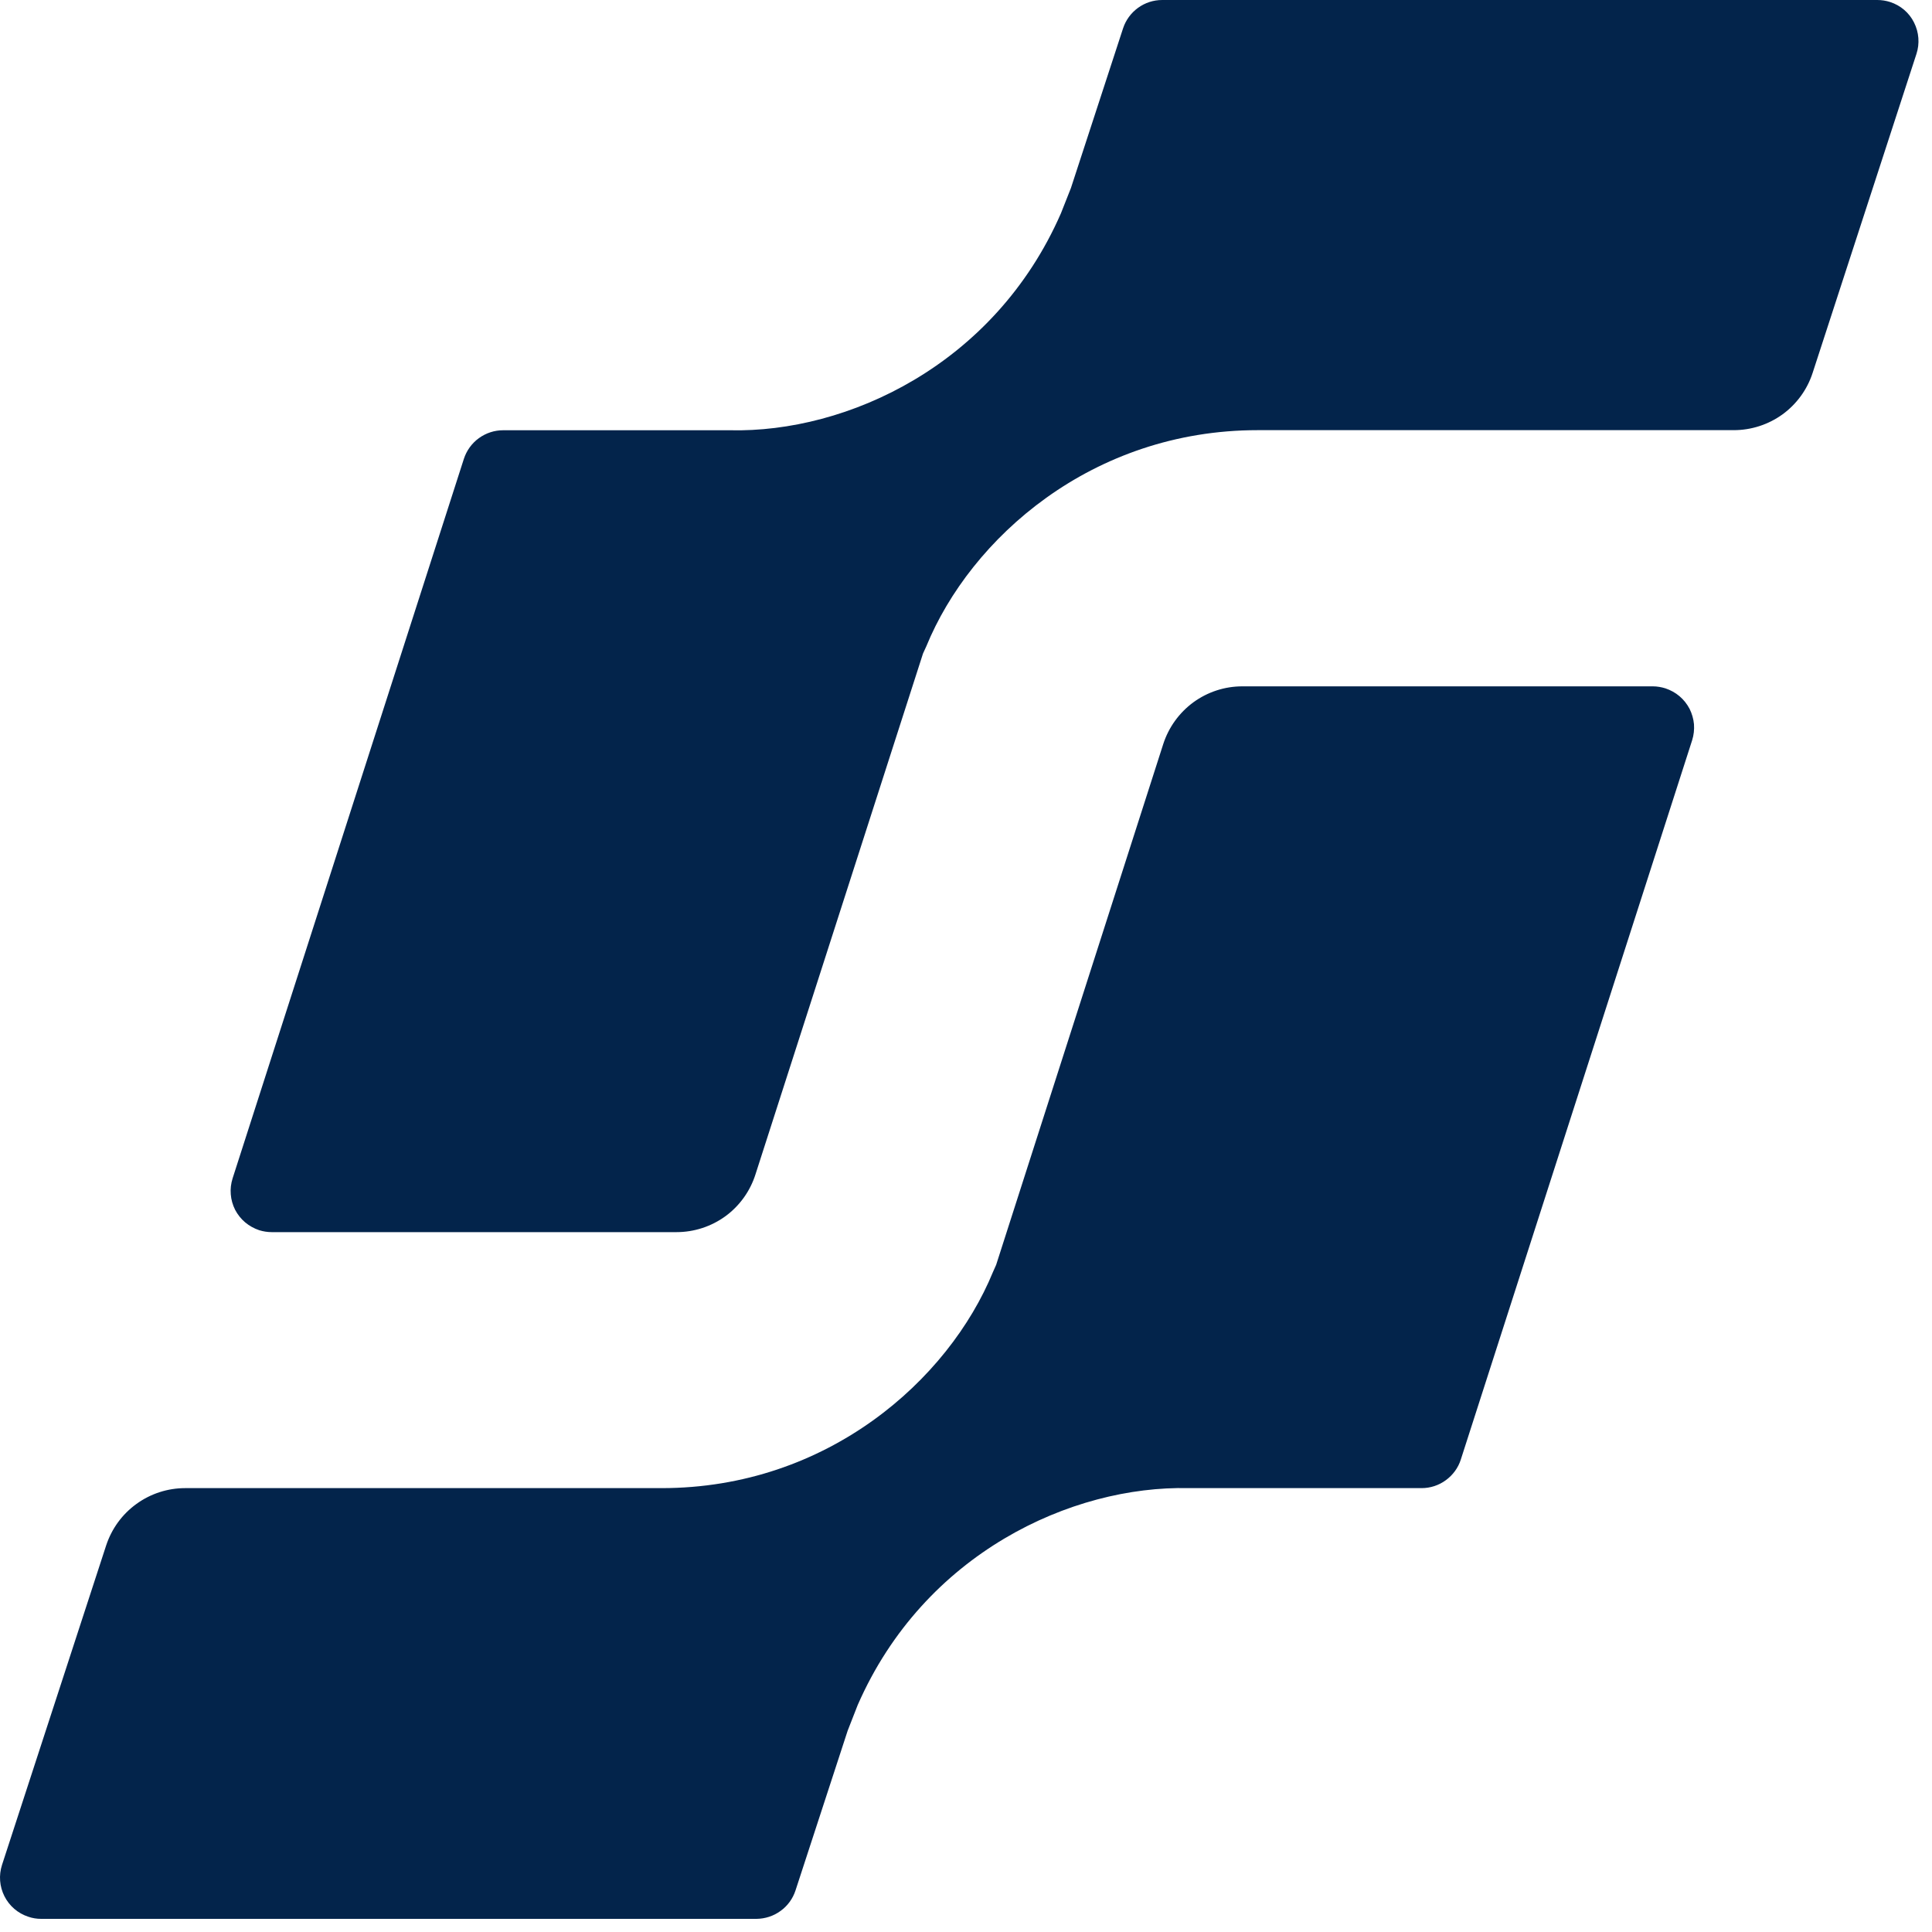 <?xml version="1.0" standalone="no"?>
<!DOCTYPE svg PUBLIC "-//W3C//DTD SVG 20010904//EN"
 "http://www.w3.org/TR/2001/REC-SVG-20010904/DTD/svg10.dtd">
<svg version="1.0" xmlns="http://www.w3.org/2000/svg"
 width="260pt" height="260pt" viewBox="0 0 20 20" fill="none" preserveAspectRatio="xMidYMid meet">
<path d="M8.879 17.65C9.567 16.078 11.095 15.377 12.305 15.405H14.717C14.807 15.405 14.895 15.376 14.967 15.323C15.04 15.27 15.095 15.195 15.122 15.11L17.517 7.663C17.534 7.609 17.54 7.553 17.536 7.497C17.531 7.442 17.515 7.387 17.49 7.337C17.464 7.288 17.429 7.243 17.386 7.207C17.344 7.171 17.294 7.144 17.241 7.126C17.199 7.113 17.155 7.105 17.11 7.105H12.86C12.678 7.105 12.501 7.163 12.354 7.27C12.207 7.378 12.098 7.529 12.042 7.702L10.312 13.094L10.279 13.168C9.82 14.286 8.564 15.405 6.849 15.405H1.917C1.736 15.405 1.559 15.462 1.412 15.569C1.265 15.675 1.156 15.825 1.099 15.998L0.021 19.305C-0.014 19.413 -0.005 19.529 0.046 19.63C0.097 19.731 0.186 19.807 0.293 19.842C0.336 19.857 0.381 19.864 0.426 19.864H7.831C7.92 19.863 8.008 19.835 8.08 19.782C8.153 19.73 8.207 19.655 8.235 19.57L8.775 17.916L8.879 17.65Z" fill="#03244B"/>
<path d="M10.982 2.21C10.294 3.781 8.766 4.482 7.557 4.454H5.208C5.117 4.454 5.03 4.483 4.957 4.536C4.884 4.589 4.83 4.664 4.802 4.75L2.408 12.198C2.391 12.252 2.384 12.308 2.389 12.364C2.393 12.419 2.409 12.474 2.434 12.524C2.46 12.573 2.495 12.618 2.538 12.654C2.581 12.69 2.63 12.717 2.683 12.735C2.725 12.748 2.769 12.755 2.813 12.755H7.003C7.185 12.755 7.363 12.697 7.51 12.59C7.657 12.482 7.766 12.33 7.821 12.156L9.555 6.765L9.589 6.691C10.047 5.572 11.303 4.453 13.019 4.453H17.947C18.128 4.453 18.305 4.396 18.452 4.29C18.599 4.183 18.708 4.033 18.764 3.861L19.839 0.558C19.874 0.451 19.865 0.334 19.814 0.233C19.764 0.132 19.675 0.056 19.567 0.021C19.524 0.007 19.479 -0 19.434 2.45458e-05H12.031C11.941 -0 11.854 0.028 11.781 0.081C11.708 0.134 11.654 0.208 11.626 0.293L11.086 1.947L10.982 2.21Z" fill="#03244B"/>
</svg>
